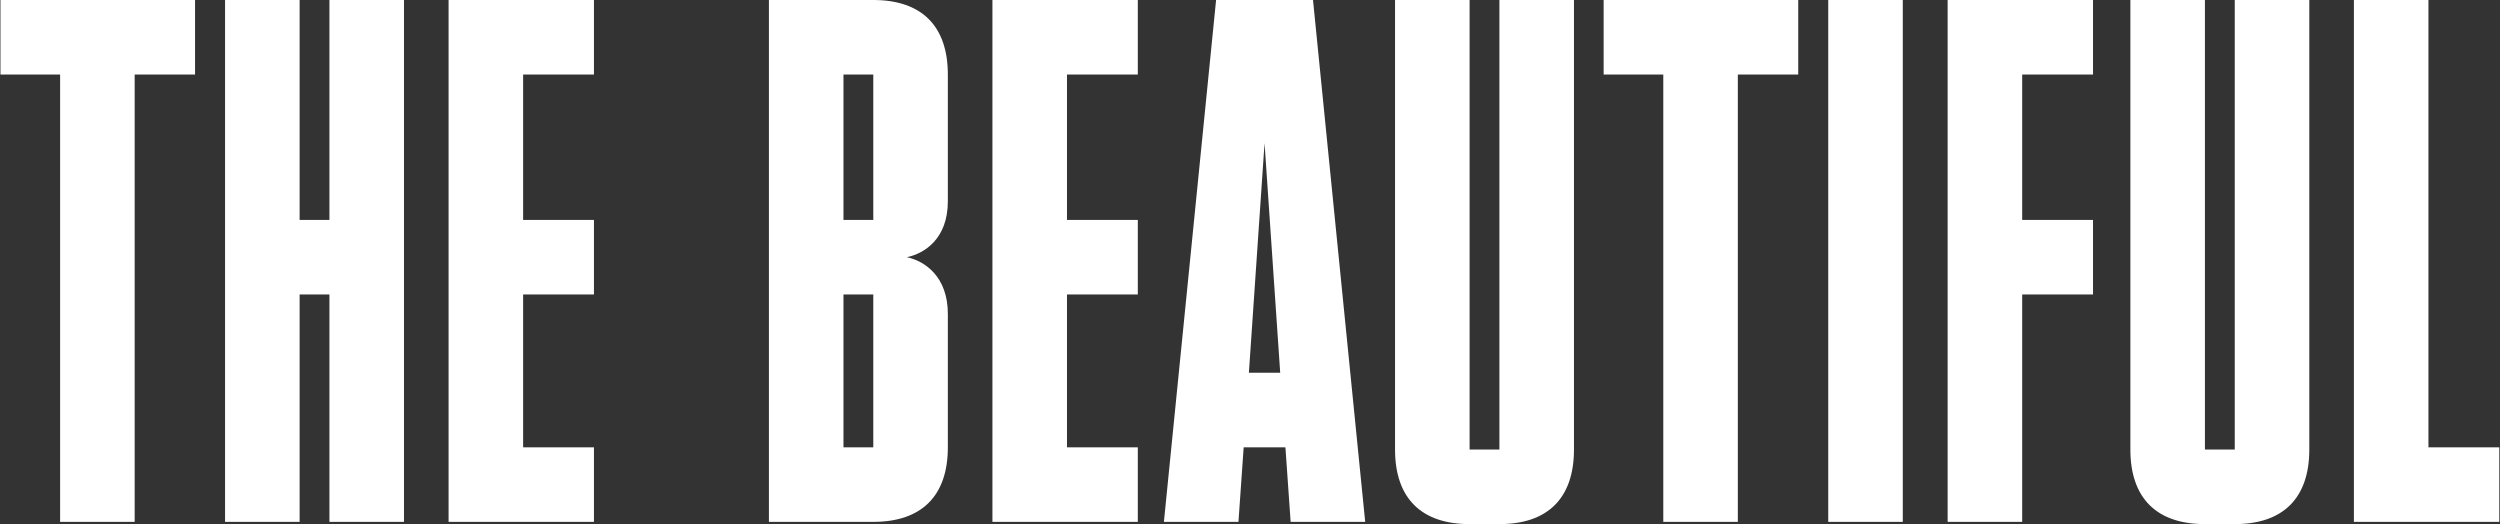 <?xml version="1.0" encoding="utf-8"?>
<svg xmlns="http://www.w3.org/2000/svg" width="1006" height="211" viewBox="0 0 1006 211" fill="none">
<rect x="0" y="0" width="1006" height="211" fill="#333333" stroke="none"/>
<path d="M0.189 -1.43051e-05V30H24.189V210H54.19V30H78.49V-1.43051e-05H0.189ZM162.564 -1.43051e-05H132.564V88.5H120.564V-1.43051e-05H90.564V210H120.564V118.5H132.564V210H162.564V-1.43051e-05ZM180.506 -1.43051e-05V210H239.006V180H210.506V118.5H239.006V88.5H210.506V30H239.006V-1.43051e-05H180.506ZM351.412 210C370.912 210 381.412 199.5 381.412 180V126.3C381.412 111.3 372.112 105 364.912 103.5C372.112 102 381.412 96 381.412 81V30C381.412 10.5 370.912 -1.43051e-05 351.412 -1.43051e-05H309.412V210H351.412ZM339.412 30H351.412V88.5H339.412V30ZM339.412 180V118.5H351.412V180H339.412ZM399.354 -1.43051e-05V210H457.854V180H429.354V118.5H457.854V88.5H429.354V30H457.854V-1.43051e-05H399.354ZM500.454 180H517.254L519.354 210H549.354L528.354 -1.43051e-05H489.354L468.354 210H498.354L500.454 180ZM508.854 57.6L515.154 150H502.554L508.854 57.6ZM561.365 -1.43051e-05V180.9C561.365 200.4 571.865 210.9 591.365 210.9H603.365C622.865 210.9 633.365 200.4 633.365 180.9V-1.43051e-05H603.365V180.9H591.365V-1.43051e-05H561.365ZM645.307 -1.43051e-05V30H669.307V210H699.307V30H723.607V-1.43051e-05H645.307ZM765.682 -1.43051e-05H735.682V210H765.682V-1.43051e-05ZM783.729 -1.43051e-05V210H813.729V118.5H842.229V88.5H813.729V30H842.229V-1.43051e-05H783.729ZM857.264 -1.43051e-05V180.9C857.264 200.4 867.764 210.9 887.264 210.9H899.264C918.764 210.9 929.264 200.4 929.264 180.9V-1.43051e-05H899.264V180.9H887.264V-1.43051e-05H857.264ZM977.205 -1.43051e-05H947.205V210H1005.71V180H977.205V-1.43051e-05Z" fill="white"/>
</svg>